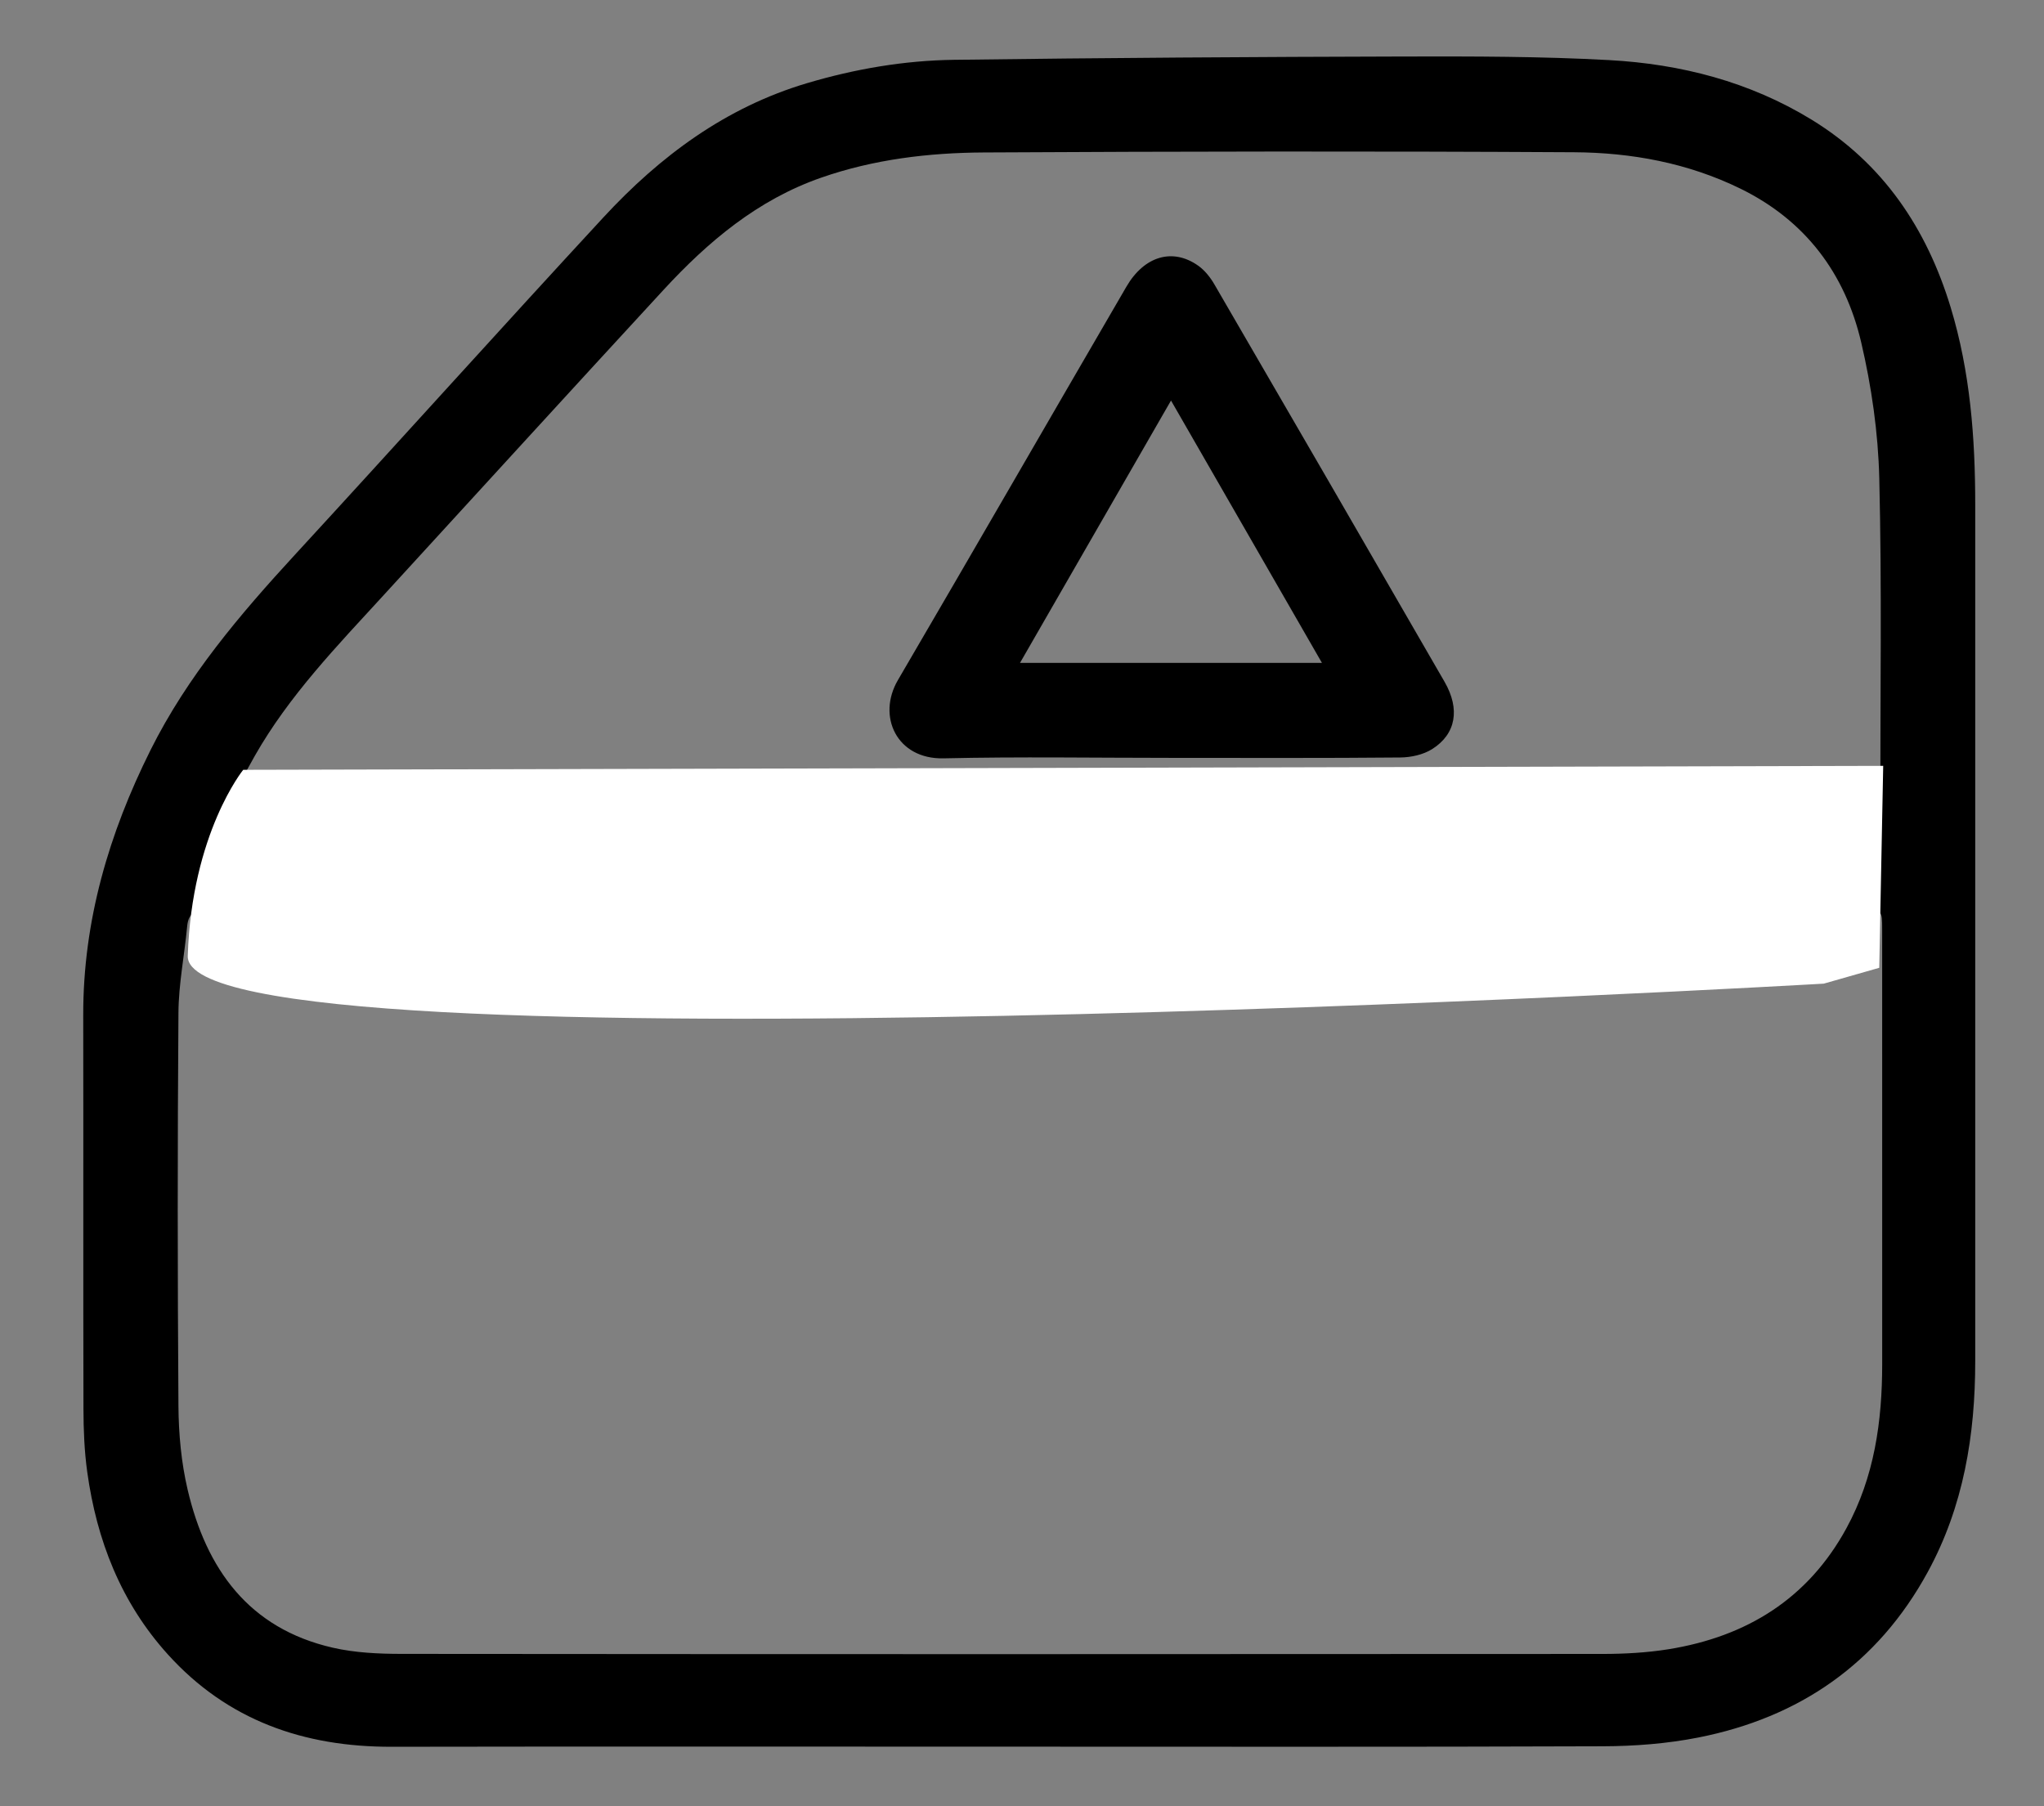 <?xml version="1.0" encoding="utf-8"?>
<!-- Generator: Adobe Illustrator 16.2.0, SVG Export Plug-In . SVG Version: 6.00 Build 0)  -->
<!DOCTYPE svg PUBLIC "-//W3C//DTD SVG 1.1//EN" "http://www.w3.org/Graphics/SVG/1.1/DTD/svg11.dtd">
<svg version="1.1" id="レイヤー_1" xmlns="http://www.w3.org/2000/svg" xmlns:xlink="http://www.w3.org/1999/xlink" x="0px"
	 y="0px" width="172px" height="152px" viewBox="0 0 172 152" enable-background="new 0 0 172 152" xml:space="preserve">
<rect x="0" y="0" width="172" height="152" fill="#808080" stroke="none"/>
<g>
	<path fill-rule="evenodd" clip-rule="evenodd" d="M84.215,146.985c-17.093,0-34.186-0.021-51.279,0.01
		c-7.37,0.013-13.787-2.214-18.815-7.776c-3.941-4.359-5.985-9.601-6.78-15.352c-0.244-1.759-0.314-3.553-0.318-5.332
		c-0.027-11.035,0-22.072-0.019-33.107c-0.014-7.931,2.161-15.292,5.669-22.319c3.09-6.192,7.512-11.39,12.16-16.442
		c8.678-9.43,17.244-18.964,25.943-28.373c4.764-5.152,10.283-9.26,17.138-11.296c4.04-1.2,8.177-1.909,12.373-1.964
		c12.654-0.168,25.307-0.247,37.958-0.279c5.722-0.014,11.454-0.01,17.165,0.303c6.021,0.33,11.803,1.814,17.016,5.002
		c6.025,3.686,9.697,9.146,11.723,15.814c1.645,5.416,2.064,10.984,2.064,16.604c0.002,24.017-0.002,48.033,0,72.056
		c0.002,6.225-0.982,12.24-4.002,17.768c-4.206,7.701-10.782,12.237-19.305,13.916c-2.625,0.517-5.35,0.727-8.029,0.736
		C117.991,147.018,101.105,146.985,84.215,146.985z M87.28,76.587c-23.231,0-46.461,0.006-69.693-0.023
		c-1.08-0.001-1.726,0.191-1.837,1.385c-0.227,2.43-0.718,4.854-0.734,7.283c-0.082,11.033-0.078,22.068,0,33.104
		c0.018,2.346,0.238,4.742,0.773,7.021c1.563,6.67,5.138,11.679,12.207,13.299c1.877,0.43,3.863,0.521,5.799,0.522
		c33.686,0.03,67.375,0.028,101.06,0.005c1.858-0.002,3.74-0.104,5.572-0.4c6.546-1.061,11.705-4.235,14.947-10.178
		c2.352-4.311,3.01-8.997,3.01-13.824c-0.003-12.197,0-24.393-0.002-36.588c0-1.6-0.004-1.604-1.654-1.604
		C133.58,76.589,110.432,76.589,87.28,76.587z M158.137,68.544c0.035-0.404,0.088-0.728,0.088-1.052
		c-0.002-9.081,0.135-18.169-0.086-27.25c-0.094-3.824-0.648-7.697-1.52-11.424c-1.354-5.799-4.697-10.27-10.177-12.949
		c-4.415-2.158-9.159-3.029-13.988-3.057c-16.553-0.095-33.106-0.074-49.663,0.018c-4.646,0.025-9.269,0.576-13.71,2.128
		c-5.327,1.86-9.493,5.366-13.237,9.427C47.973,32.923,40.146,41.503,32.3,50.066c-3.921,4.28-7.97,8.459-10.866,13.554
		c-0.886,1.56-1.694,3.163-2.633,4.924C65.438,68.544,111.759,68.544,158.137,68.544z"/>
	<path fill-rule="evenodd" clip-rule="evenodd" d="M98.553,63.776c-6.385,0-12.775-0.107-19.157,0.04
		c-3.929,0.09-5.622-3.534-3.837-6.586C82,46.215,88.366,35.157,94.785,24.126c1.504-2.588,3.899-3.282,6.038-1.771
		c0.553,0.391,1.021,0.98,1.365,1.573c6.474,11.14,12.935,22.288,19.37,33.448c1.324,2.294,0.967,4.393-1.041,5.66
		c-0.751,0.475-1.78,0.7-2.686,0.708C111.406,63.804,104.979,63.776,98.553,63.776z M85.834,55.781c8.601,0,16.86,0,25.404,0
		c-4.262-7.409-8.411-14.622-12.699-22.075C94.25,41.162,90.108,48.357,85.834,55.781z"/>
	<path fill-rule="evenodd" clip-rule="evenodd" fill="#FFFFFF" d="M20.466,64.782c0,0-4.332,5.331-4.666,15.661
		c-0.334,10.333,137.669,2.333,137.669,2.333l4.667-1.333l0.333-16.994L20.466,64.782z"/>
</g>
</svg>
